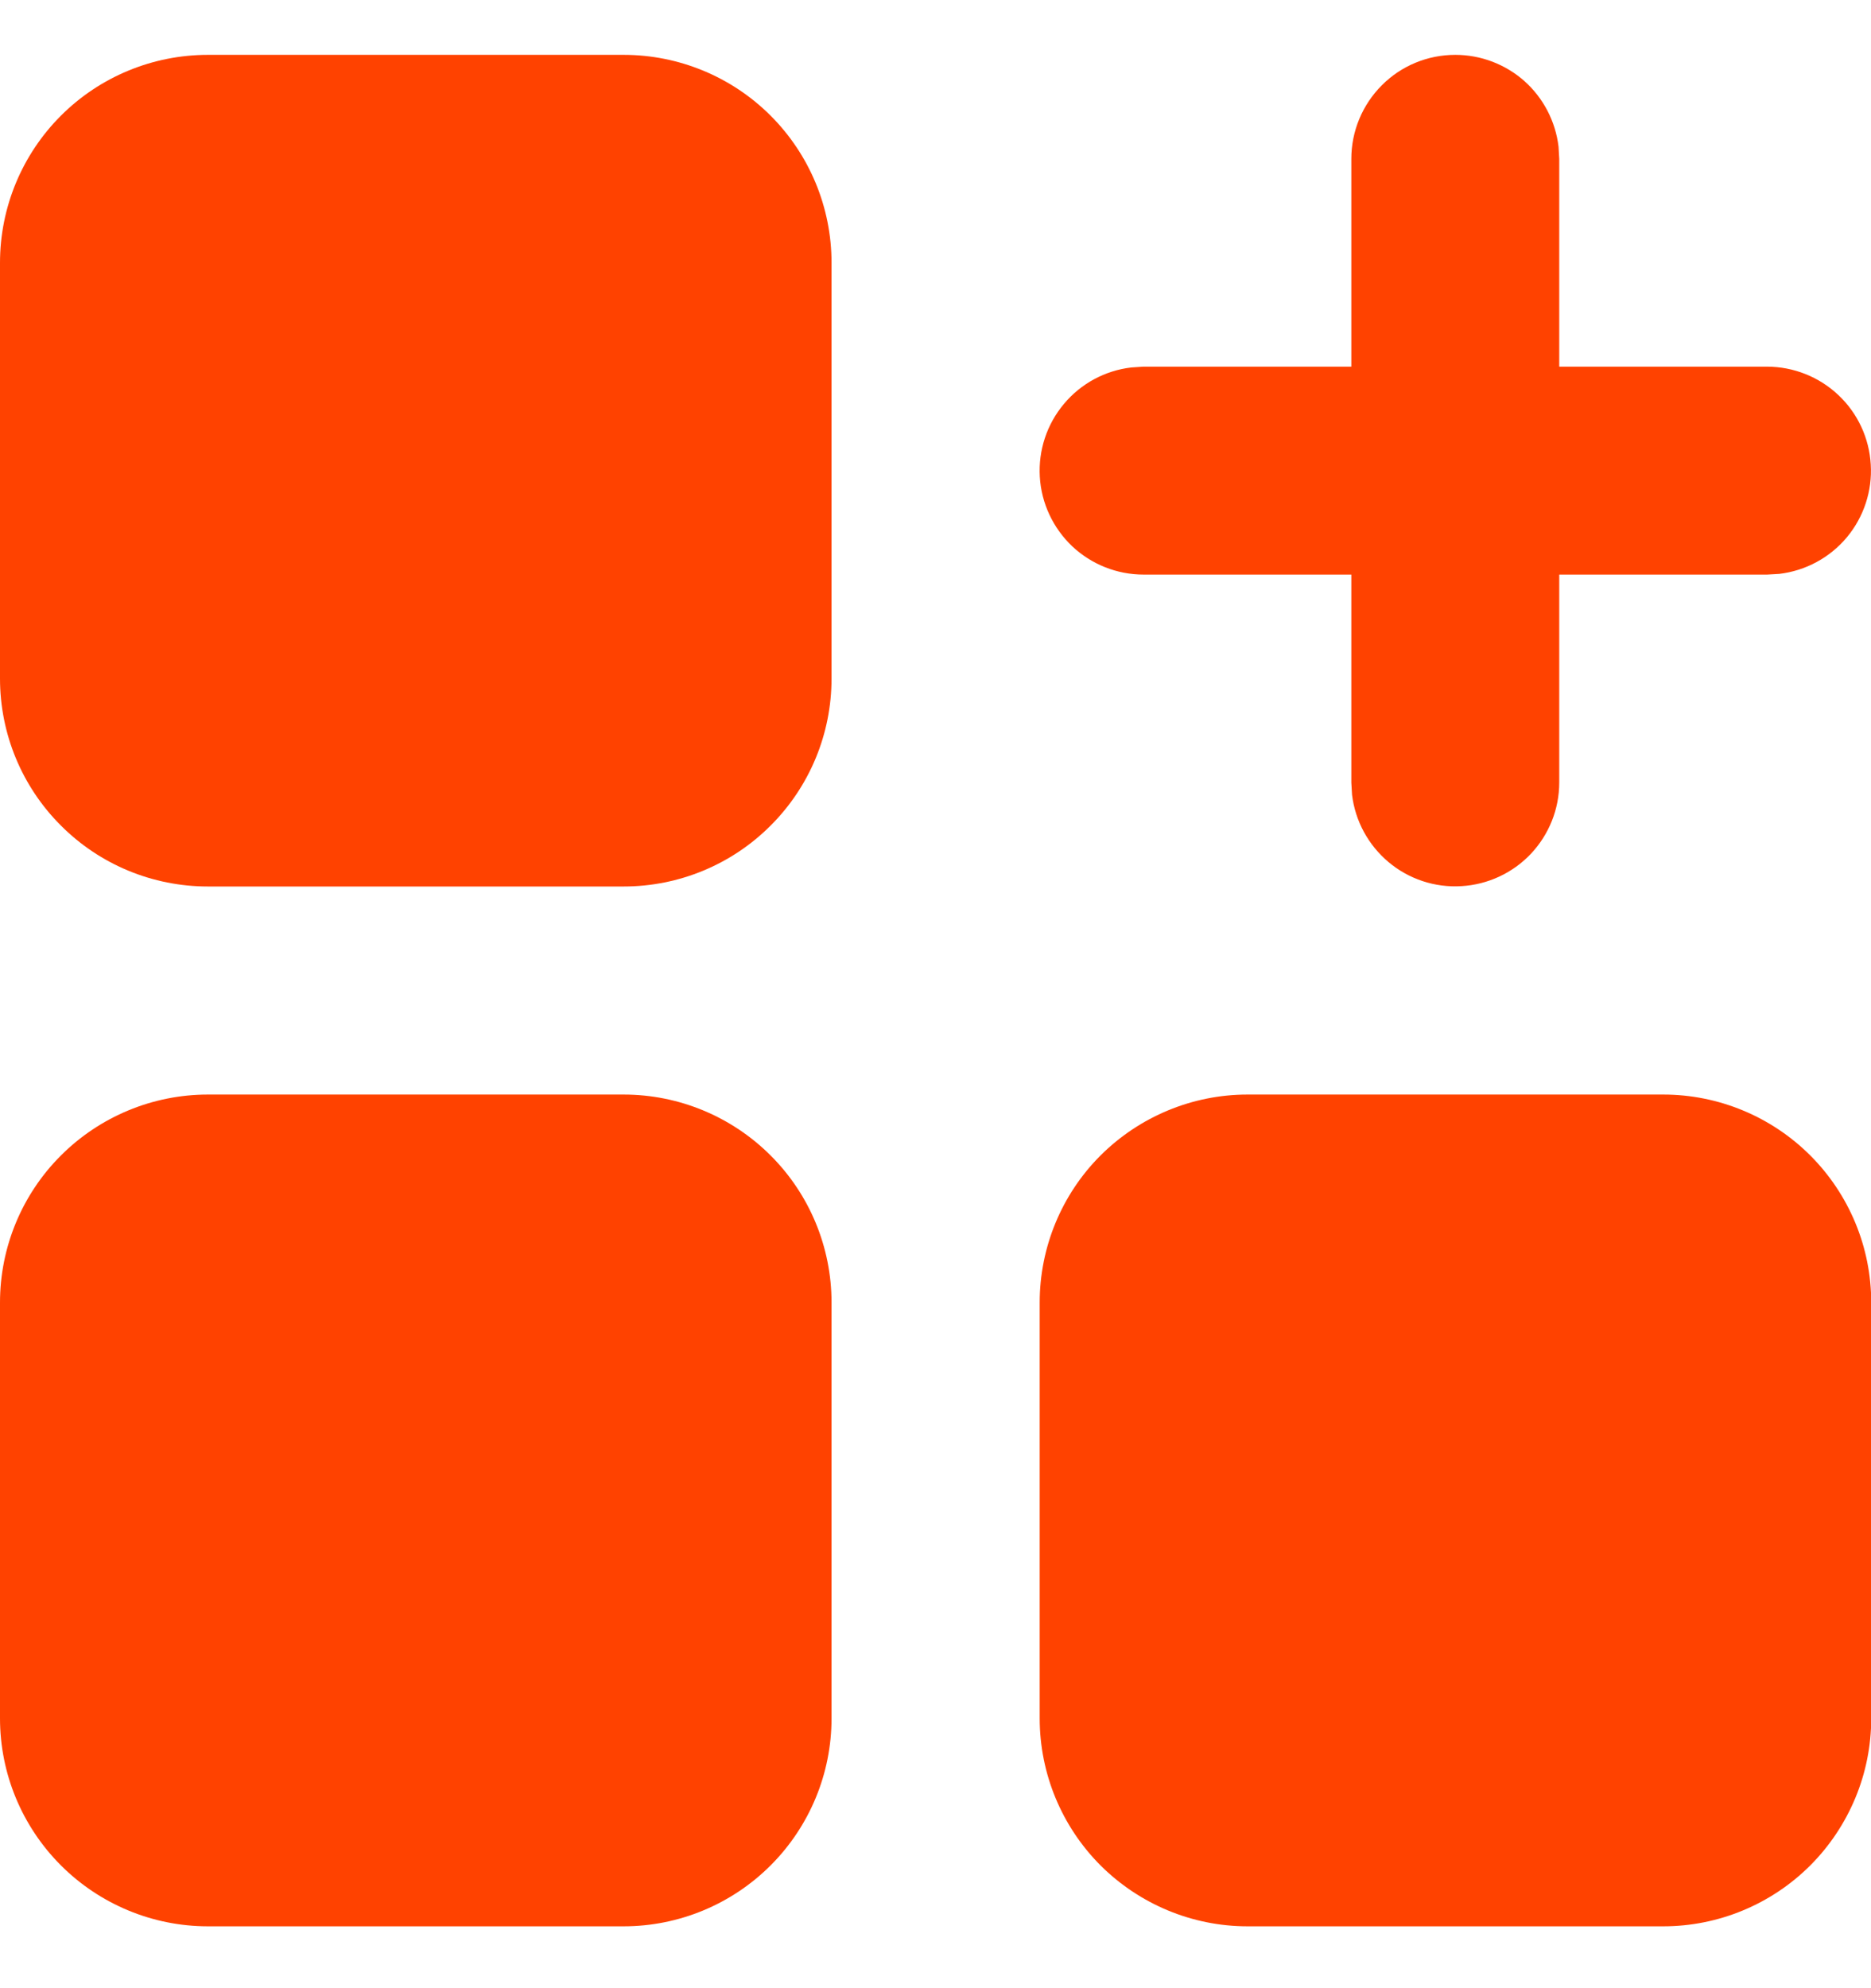 <svg width="16" height="17" viewBox="0 0 16 17" fill="none" xmlns="http://www.w3.org/2000/svg">
<path d="M5.333 0.469H1.778C1.306 0.469 0.854 0.656 0.521 0.989C0.187 1.323 0 1.775 0 2.247V5.802C0 6.274 0.187 6.726 0.521 7.059C0.854 7.393 1.306 7.58 1.778 7.58H5.333C5.805 7.58 6.257 7.393 6.59 7.059C6.924 6.726 7.111 6.274 7.111 5.802V2.247C7.111 1.775 6.924 1.323 6.59 0.989C6.257 0.656 5.805 0.469 5.333 0.469Z" fill="#FF4200"/>
<path d="M5.333 9.359H1.778C1.306 9.359 0.854 9.547 0.521 9.88C0.187 10.213 0 10.666 0 11.137V14.693C0 15.164 0.187 15.616 0.521 15.95C0.854 16.283 1.306 16.471 1.778 16.471H5.333C5.805 16.471 6.257 16.283 6.59 15.95C6.924 15.616 7.111 15.164 7.111 14.693V11.137C7.111 10.666 6.924 10.213 6.59 9.88C6.257 9.547 5.805 9.359 5.333 9.359Z" fill="#FF4200"/>
<path d="M14.224 9.359H10.668C10.197 9.359 9.745 9.547 9.411 9.88C9.078 10.213 8.891 10.666 8.891 11.137V14.693C8.891 15.164 9.078 15.616 9.411 15.95C9.745 16.283 10.197 16.471 10.668 16.471H14.224C14.695 16.471 15.148 16.283 15.481 15.95C15.814 15.616 16.002 15.164 16.002 14.693V11.137C16.002 10.666 15.814 10.213 15.481 9.88C15.148 9.547 14.695 9.359 14.224 9.359Z" fill="#FF4200"/>
<path d="M12.445 0.469C12.663 0.469 12.873 0.549 13.036 0.693C13.198 0.838 13.302 1.037 13.328 1.254L13.334 1.358V3.135H15.112C15.338 3.136 15.556 3.222 15.721 3.378C15.886 3.533 15.985 3.746 15.998 3.972C16.012 4.198 15.938 4.421 15.793 4.595C15.647 4.769 15.441 4.88 15.216 4.907L15.112 4.913H13.334V6.691C13.334 6.918 13.247 7.135 13.092 7.3C12.936 7.465 12.723 7.564 12.497 7.577C12.271 7.591 12.048 7.517 11.875 7.372C11.701 7.226 11.589 7.02 11.562 6.795L11.556 6.691V4.913H9.779C9.552 4.913 9.334 4.826 9.169 4.671C9.005 4.515 8.905 4.303 8.892 4.076C8.879 3.85 8.952 3.628 9.098 3.454C9.243 3.28 9.45 3.168 9.675 3.142L9.779 3.135H11.556V1.358C11.556 1.122 11.65 0.896 11.817 0.729C11.983 0.562 12.209 0.469 12.445 0.469Z" fill="#FF4200"/>
</svg>

